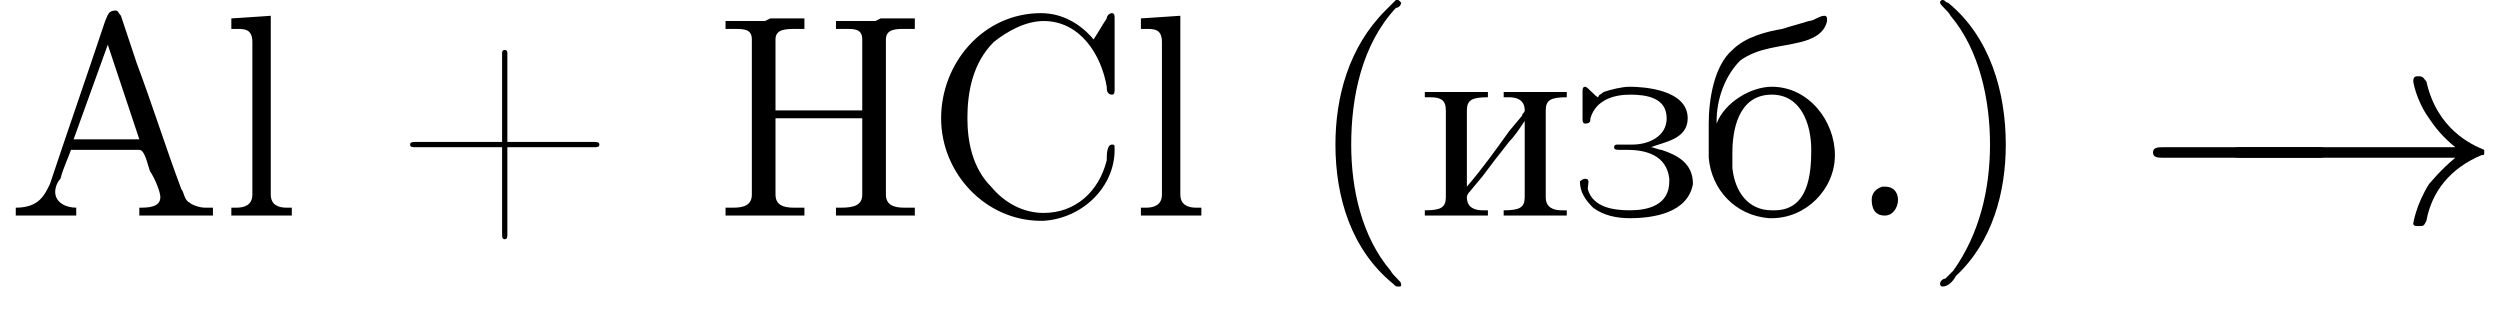 <?xml version='1.0' encoding='UTF-8'?>
<!---3.6-->
<svg version='1.1' xmlns='http://www.w3.org/2000/svg' xmlns:xlink='http://www.w3.org/1999/xlink' width='95.1pt' height='11.9pt' viewBox='23.9 7.1 95.1 11.9'>
<defs>
<path id='g1-0' d='M7.2-2.5C7.3-2.5 7.5-2.5 7.5-2.7S7.3-2.9 7.2-2.9H1.3C1.1-2.9 .9-2.9 .9-2.7S1.1-2.5 1.3-2.5H7.2Z'/>
<path id='g1-33' d='M9.1-2.5C8.5-2 8.2-1.6 8.1-1.5C7.6-.7 7.5 0 7.5 0C7.5 .1 7.6 .1 7.7 .1C7.9 .1 7.9 .1 8-.1C8.2-1.2 8.9-2.1 10.1-2.6C10.2-2.6 10.2-2.6 10.2-2.7S10.2-2.8 10.2-2.8C9.7-3 8.4-3.6 8-5.4C7.9-5.5 7.9-5.6 7.7-5.6C7.6-5.6 7.5-5.6 7.5-5.4C7.5-5.4 7.6-4.7 8.1-4C8.3-3.7 8.6-3.3 9.1-2.9H1C.8-2.9 .6-2.9 .6-2.7S.8-2.5 1-2.5H9.1Z'/>
<path id='g5-40' d='M3.4-8.2C3.3-8.1 3.1-7.9 3-7.8C1.6-6.4 1.1-4.5 1.1-2.7C1.1-.7 1.7 1.3 3.3 2.6C3.4 2.7 3.4 2.7 3.5 2.7S3.6 2.7 3.6 2.6C3.6 2.5 3.3 2.3 3.2 2.1C2.1 .8 1.7-1 1.7-2.7C1.7-4.5 2.1-6.5 3.4-7.9C3.5-7.9 3.6-8 3.6-8.1C3.6-8.1 3.5-8.2 3.5-8.2C3.5-8.2 3.5-8.2 3.4-8.2Z'/>
<path id='g5-41' d='M.7-8.2C.6-8.2 .6-8.1 .6-8.1C.6-8 .9-7.8 1-7.6C2.1-6.3 2.5-4.4 2.5-2.7C2.5-1 2.1 .7 1.1 2.1L.8 2.4C.7 2.4 .6 2.5 .6 2.6C.6 2.7 .7 2.7 .7 2.7H.7C.9 2.7 1.1 2.5 1.2 2.3C2.6 1 3.1-.9 3.1-2.7C3.1-4.7 2.5-6.8 .9-8.1C.8-8.1 .8-8.2 .7-8.2C.7-8.2 .7-8.2 .7-8.2Z'/>
<path id='g5-43' d='M4.1-2.8H.8C.7-2.8 .6-2.8 .6-2.7V-2.7C.6-2.6 .7-2.6 .8-2.6H4.1V.7C4.1 .8 4.1 .9 4.2 .9H4.2C4.3 .9 4.3 .8 4.3 .7V-2.6H7.6C7.7-2.6 7.8-2.6 7.8-2.7V-2.7C7.8-2.8 7.7-2.8 7.6-2.8H4.3V-6.2C4.3-6.2 4.3-6.3 4.2-6.3H4.2C4.1-6.3 4.1-6.2 4.1-6.2V-2.8Z'/>
<path id='g5-45' d='M.1-2.7V-2.1H3V-2.7H.1Z'/>
<path id='g5-46' d='M1.4-1.1C1.1-1 1-.8 1-.6C1-.3 1.1 0 1.5 0C1.8 0 2-.3 2-.6C2-.8 1.9-1.1 1.5-1.1C1.5-1.1 1.5-1.1 1.4-1.1Z'/>
<path id='g5-65' d='M.3-.3V0H2.6V-.3C2.2-.3 1.8-.5 1.8-.9V-.9C1.8-1.1 1.9-1.3 2-1.4C2.1-1.8 2.3-2.2 2.4-2.5H5C5.2-2.5 5.3-2 5.4-1.7C5.6-1.4 5.8-.9 5.8-.7C5.8-.3 5.3-.3 5-.3V0H6.2L6.5 0H7.2L7.8 0V-.3H7.5C7.3-.3 7-.4 6.9-.5C6.7-.6 6.7-.9 6.6-1C6-2.6 5.5-4.2 4.9-5.8L4.3-7.6C4.2-7.7 4.2-7.8 4.1-7.8C3.8-7.8 3.8-7.6 3.7-7.4C3-5.3 2.3-3.3 1.6-1.2C1.4-.8 1.2-.3 .3-.3ZM2.5-2.9L3.8-6.5L5-2.9H2.5Z'/>
<path id='g5-67' d='M6.4-6.7C5.9-7.3 5.2-7.7 4.4-7.7C2.2-7.7 .6-5.8 .6-3.7C.6-1.6 2.3 .2 4.4 .2H4.5C6 .1 7.2-1.1 7.2-2.5C7.2-2.7 7.2-2.7 7.1-2.7C6.9-2.7 6.9-2.3 6.9-2.1C6.6-.9 5.7-.1 4.5-.1C3.7-.1 3-.5 2.5-1.1C1.8-1.8 1.6-2.8 1.6-3.7C1.6-4.7 1.8-5.8 2.6-6.6C3.1-7 3.8-7.4 4.5-7.4C5.9-7.4 6.7-6.1 6.9-4.9C6.9-4.8 6.9-4.6 7.1-4.6C7.2-4.6 7.2-4.7 7.2-4.8V-7.5C7.2-7.6 7.2-7.7 7.1-7.7S6.9-7.6 6.9-7.5C6.7-7.2 6.6-7 6.4-6.7Z'/>
<path id='g5-72' d='M.5-7.4V-7.1H.8C1.2-7.1 1.5-7.1 1.5-6.7C1.5-6.6 1.5-6.6 1.5-6.5V-.8C1.5-.4 1.2-.3 .8-.3C.7-.3 .6-.3 .5-.3V0H1.7L2 0H3.5V-.3C3.3-.3 3.2-.3 3.1-.3C2.7-.3 2.4-.4 2.4-.8V-3.7H5.7V-.8C5.7-.4 5.4-.3 4.9-.3H4.7V0H5.9L6.2 0H7.7V-.3C7.5-.3 7.4-.3 7.3-.3C6.9-.3 6.6-.4 6.6-.8C6.6-.8 6.6-.9 6.6-1V-6.7C6.6-7.1 7-7.1 7.3-7.1C7.4-7.1 7.5-7.1 7.7-7.1V-7.5H6.4L6.2-7.4H4.7V-7.1C4.8-7.1 4.9-7.1 5.1-7.1C5.4-7.1 5.7-7.1 5.7-6.7V-4H2.4V-6.7C2.4-7.1 2.8-7.1 3.2-7.1H3.5V-7.5H2.2L2-7.4H.5Z'/>
<path id='g5-108' d='M.4-7.5V-7.1H.6C.9-7.1 1.2-7.1 1.2-6.6V-.8C1.2-.4 .9-.3 .6-.3H.4V0H2.7V-.3H2.5C2.2-.3 1.9-.4 1.9-.8V-7.6L.4-7.5Z'/>
<path id='g5-225' d='M.6-3.5V-3.6C.6-4.4 .9-5.3 1.5-5.9C2.2-6.4 3-6.4 3.8-6.6C4.2-6.7 4.7-6.9 4.8-7.4V-7.5C4.8-7.5 4.8-7.6 4.7-7.6C4.5-7.6 4.3-7.4 4.1-7.4C3.8-7.3 3.4-7.2 3.1-7.1C2.5-7 1.7-6.8 1.2-6.3C.5-5.7 .3-4.4 .3-3.5V-3.3C.3-3.1 .3-2.8 .3-2.6V-2.2C.4-1 1.3 0 2.6 .1H2.7C4 .1 5.1-1 5.1-2.3C5.1-3.6 4.1-4.9 2.7-4.9C1.9-4.9 .9-4.3 .6-3.5ZM1.2-2.1C1.2-2.2 1.2-2.3 1.2-2.4C1.2-3.2 1.4-4.6 2.7-4.6C3.8-4.6 4.2-3.5 4.2-2.5C4.2-1.6 4.1-.2 2.8-.2H2.7C1.8-.2 1.3-.9 1.2-1.8C1.2-1.9 1.2-2 1.2-2.1Z'/>
<path id='g5-231' d='M2.9-2.6C3.4-2.8 4.3-2.9 4.3-3.7C4.3-4.8 2.6-4.9 2.1-4.9C1.8-4.9 1.4-4.8 1.1-4.7C1-4.6 .9-4.6 .9-4.5H.9C.8-4.5 .5-4.9 .4-4.9C.3-4.9 .3-4.8 .3-4.7C.3-4.6 .3-4.6 .3-4.5V-3.7C.3-3.6 .3-3.5 .4-3.5H.4C.6-3.5 .6-3.6 .6-3.7C.8-4.4 1.5-4.6 2.1-4.6C2.7-4.6 3.5-4.5 3.5-3.7C3.5-3 2.8-2.7 2.2-2.7H1.6C1.6-2.7 1.5-2.7 1.5-2.6C1.5-2.5 1.6-2.5 1.7-2.5H2C2.7-2.5 3.5-2.3 3.6-1.4V-1.3C3.6-.4 2.8-.2 2.1-.2C1.5-.2 .7-.3 .5-1C.5-1.2 .6-1.4 .4-1.4C.3-1.4 .2-1.3 .2-1.3C.2-.9 .4-.6 .7-.3C1.1 0 1.6 .1 2.1 .1C3 .1 4.3-.1 4.5-1.2C4.5-2 3.9-2.3 3.3-2.5C3.2-2.5 3-2.6 2.9-2.6Z'/>
<path id='g5-232' d='M.3-4.7V-4.5H.5C.9-4.5 1.1-4.4 1.1-4V-.7C1.1-.3 .9-.2 .3-.2V0H2.7V-.2H2.5C2.2-.2 1.9-.3 1.9-.7C1.9-.8 2-.9 2-.9L2.5-1.5C2.8-1.9 3.1-2.3 3.5-2.8C3.7-3 3.9-3.3 4.1-3.6V-.7C4.1-.3 3.9-.2 3.3-.2V0H5.7V-.2H5.5C5.2-.2 4.9-.3 4.9-.7V-4C4.9-4.4 5.1-4.5 5.7-4.5V-4.7H3.3V-4.5H3.5C3.8-4.5 4.1-4.4 4.1-4C4.1-3.9 4-3.9 4-3.8L3.5-3.2C3-2.5 2.5-1.8 1.9-1.1V-4C1.9-4.4 2.1-4.5 2.7-4.5V-4.7H.3Z'/>
</defs>
<g id='page1'>

<use x='24.2' y='15.3' xlink:href='#g5-65'/>
<use x='32.3' y='15.3' xlink:href='#g5-108'/>
<use x='38.9' y='15.3' xlink:href='#g5-43'/>
<use x='51' y='15.3' xlink:href='#g5-72'/>
<use x='59.1' y='15.3' xlink:href='#g5-67'/>
<use x='66.9' y='15.3' xlink:href='#g5-108'/>
<use x='73.6' y='15.3' xlink:href='#g5-40'/>
<use x='77.8' y='15.3' xlink:href='#g5-232'/>
<use x='83.8' y='15.3' xlink:href='#g5-231'/>
<use x='88.6' y='15.3' xlink:href='#g5-225'/>
<use x='94.1' y='15.3' xlink:href='#g5-46'/>
<use x='97.1' y='15.3' xlink:href='#g5-41'/>
<use x='104.9' y='15.6' xlink:href='#g1-0'/>
<use x='108.2' y='15.6' xlink:href='#g1-33'/>
</g>
</svg>